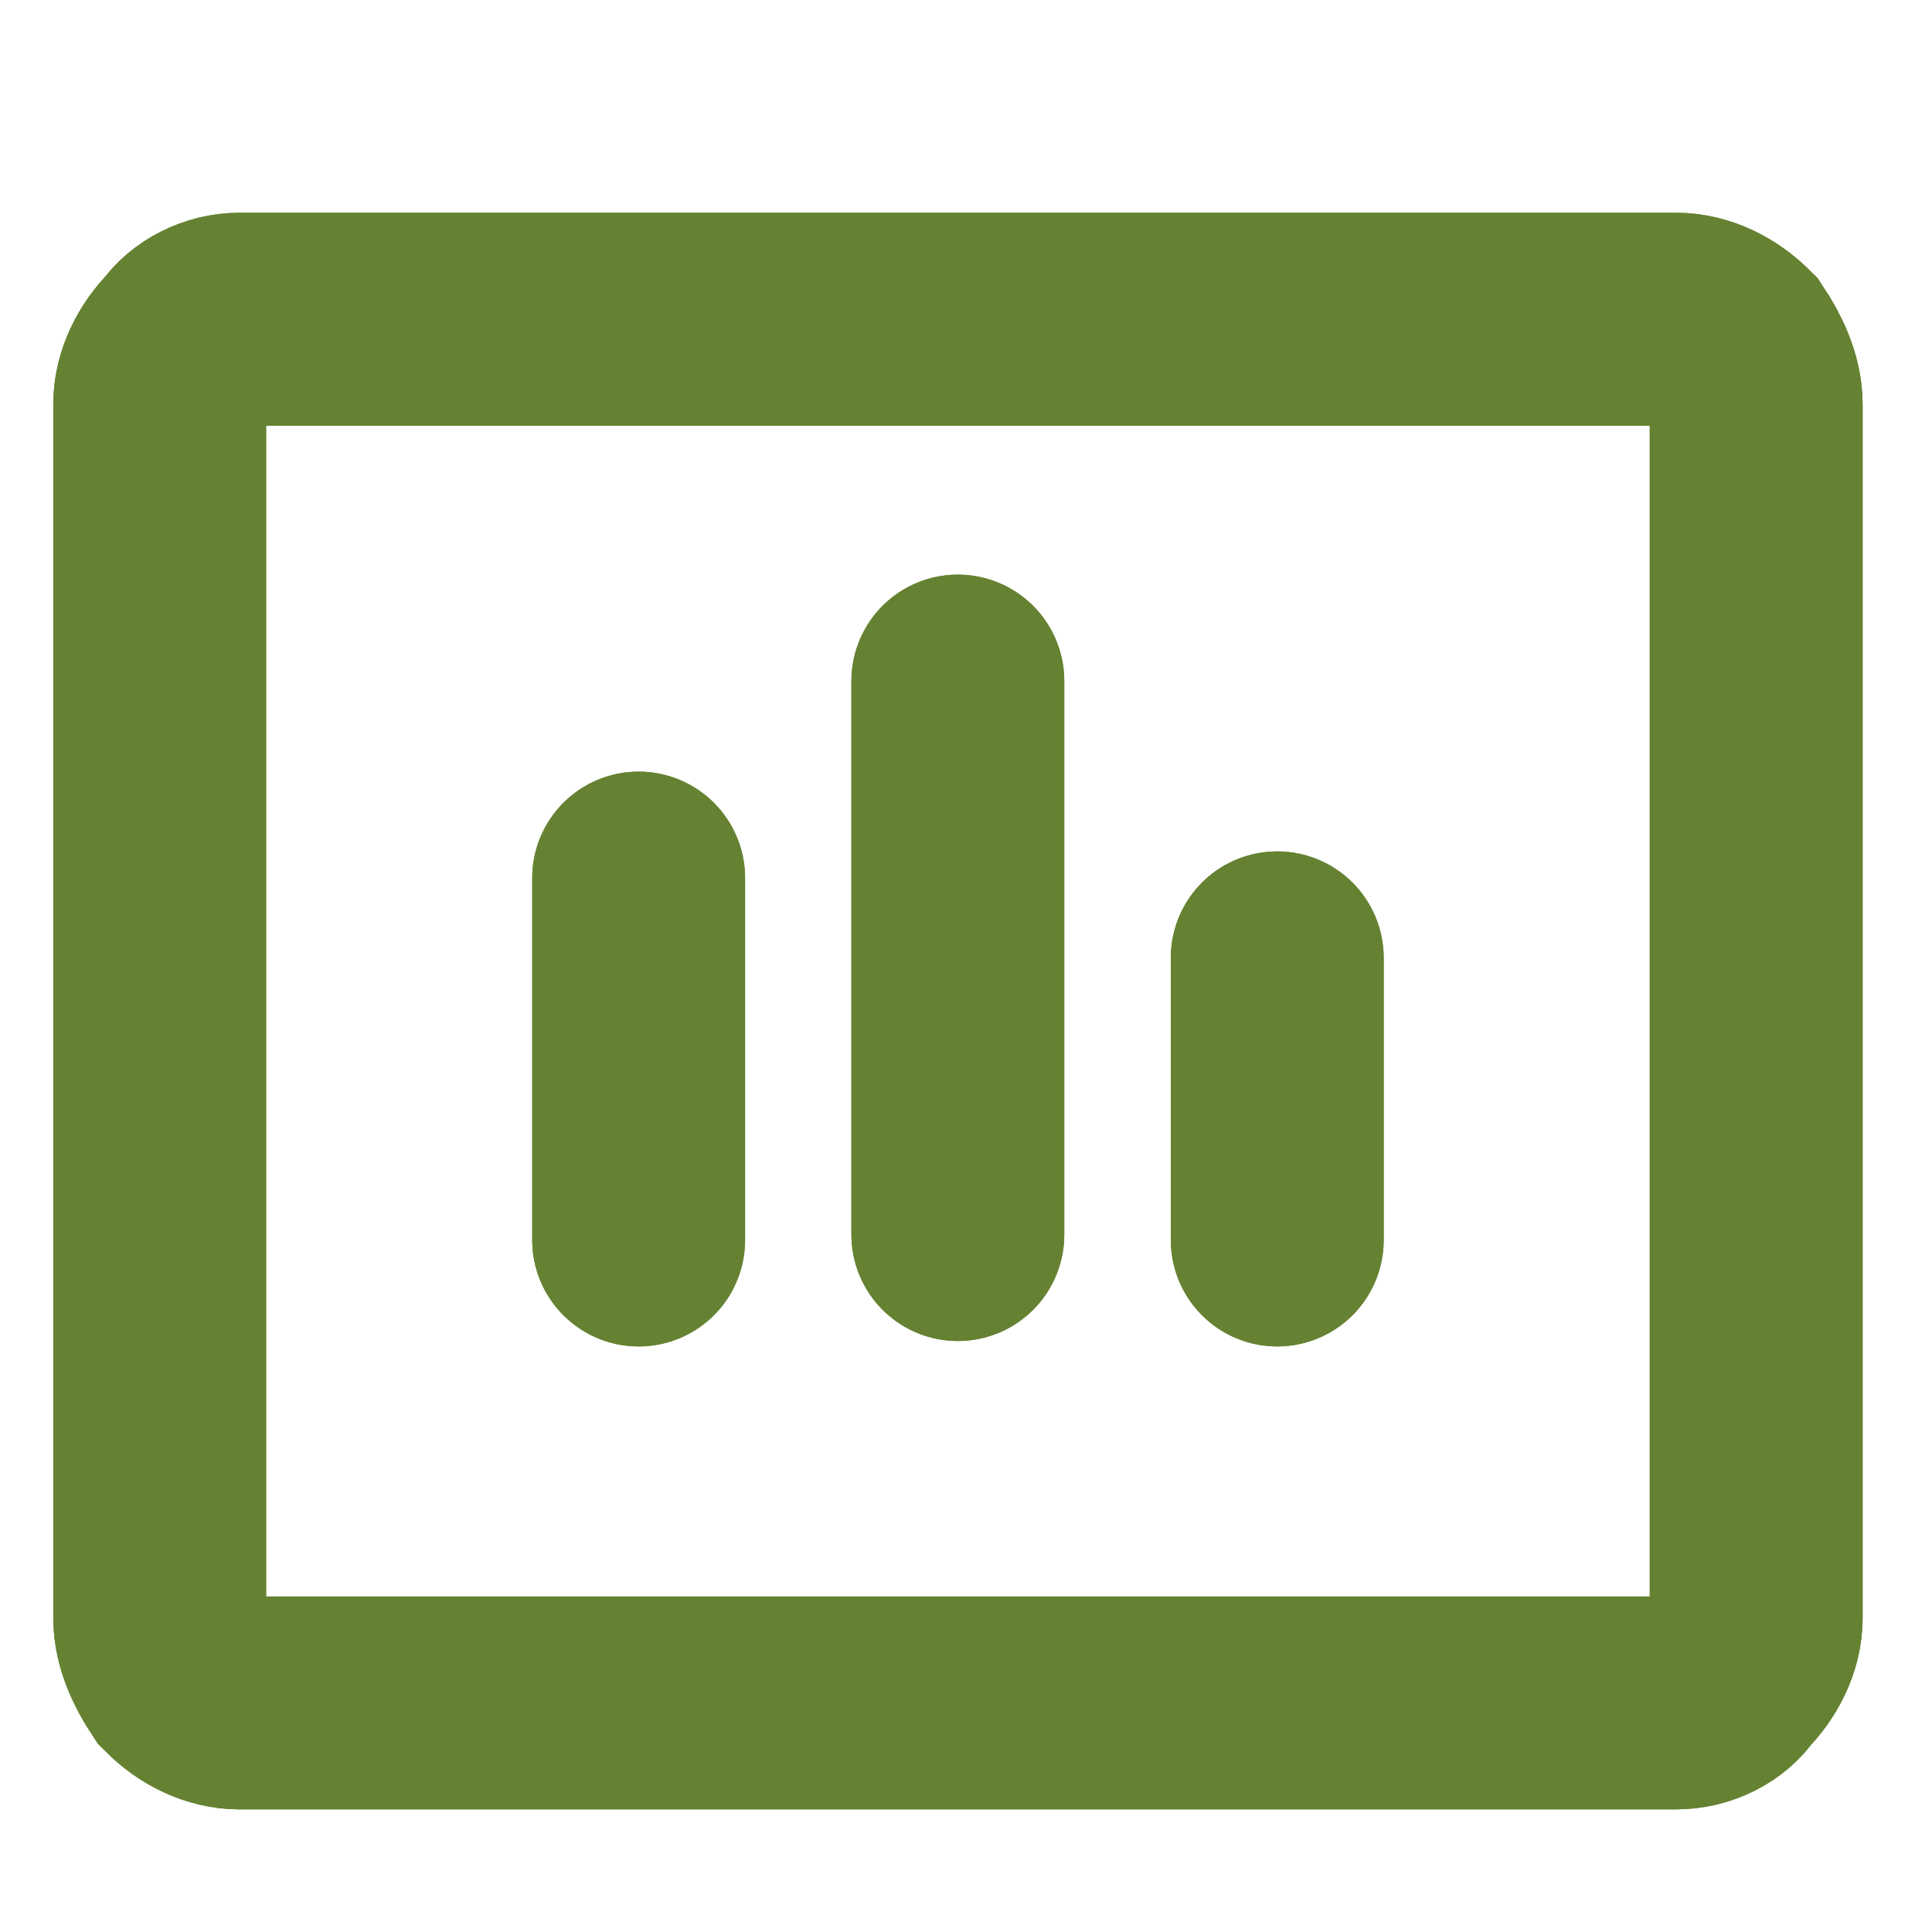 <svg xmlns="http://www.w3.org/2000/svg" xmlns:xlink="http://www.w3.org/1999/xlink" width="41" viewBox="0 0 30.75 30.75" height="41" preserveAspectRatio="xMidYMid meet"><defs><clipPath id="388981f50e"><path d="M 0 0 L 30.504 0 L 30.504 30.504 L 0 30.504 Z M 0 0 " clip-rule="nonzero"></path></clipPath><clipPath id="00c668f3cb"><path d="M 0 0 L 30.504 0 L 30.504 30.504 L 0 30.504 Z M 0 0 " clip-rule="nonzero"></path></clipPath></defs><g clip-path="url(#388981f50e)"><path stroke-linecap="butt" transform="matrix(0.847, 0, 0, 0.847, 0, 0)" fill="none" stroke-linejoin="miter" d="M 31.498 5.998 L 4.5 5.998 C 4.099 5.998 3.702 6.201 3.499 6.501 C 3.2 6.8 3.001 7.201 3.001 7.598 L 3.001 30.401 C 3.001 30.802 3.2 31.198 3.398 31.498 C 3.702 31.802 4.099 32 4.5 32 L 31.498 32 C 31.899 32 32.3 31.802 32.498 31.498 C 32.798 31.198 33.001 30.802 33.001 30.401 L 33.001 7.598 C 33.001 7.201 32.798 6.8 32.6 6.501 C 32.3 6.201 31.899 5.998 31.498 5.998 Z M 31.498 5.998 " stroke="#658232" stroke-width="4" stroke-opacity="1" stroke-miterlimit="4"></path></g><path stroke-linecap="round" transform="matrix(0.847, 0, 0, 0.847, 0, 0)" fill="none" stroke-linejoin="miter" d="M 17.999 12.798 L 17.999 23.199 M 24.001 17.999 L 24.001 23.301 M 12.001 16.5 L 12.001 23.301 " stroke="#658232" stroke-width="4" stroke-opacity="1" stroke-miterlimit="4"></path><g clip-path="url(#00c668f3cb)"><path stroke-linecap="butt" transform="matrix(0.847, 0, 0, 0.847, 0, 0)" fill="none" stroke-linejoin="miter" d="M 31.498 5.998 L 4.5 5.998 C 4.099 5.998 3.702 6.201 3.499 6.501 C 3.2 6.8 3.001 7.201 3.001 7.598 L 3.001 30.401 C 3.001 30.802 3.2 31.198 3.398 31.498 C 3.702 31.802 4.099 32 4.5 32 L 31.498 32 C 31.899 32 32.3 31.802 32.498 31.498 C 32.798 31.198 33.001 30.802 33.001 30.401 L 33.001 7.598 C 33.001 7.201 32.798 6.8 32.6 6.501 C 32.3 6.201 31.899 5.998 31.498 5.998 Z M 31.498 5.998 " stroke="#658232" stroke-width="4" stroke-opacity="1" stroke-miterlimit="4"></path></g><path stroke-linecap="round" transform="matrix(0.847, 0, 0, 0.847, 0, 0)" fill="none" stroke-linejoin="miter" d="M 17.999 12.798 L 17.999 23.199 M 24.001 17.999 L 24.001 23.301 M 12.001 16.5 L 12.001 23.301 " stroke="#658232" stroke-width="4" stroke-opacity="1" stroke-miterlimit="4"></path></svg>